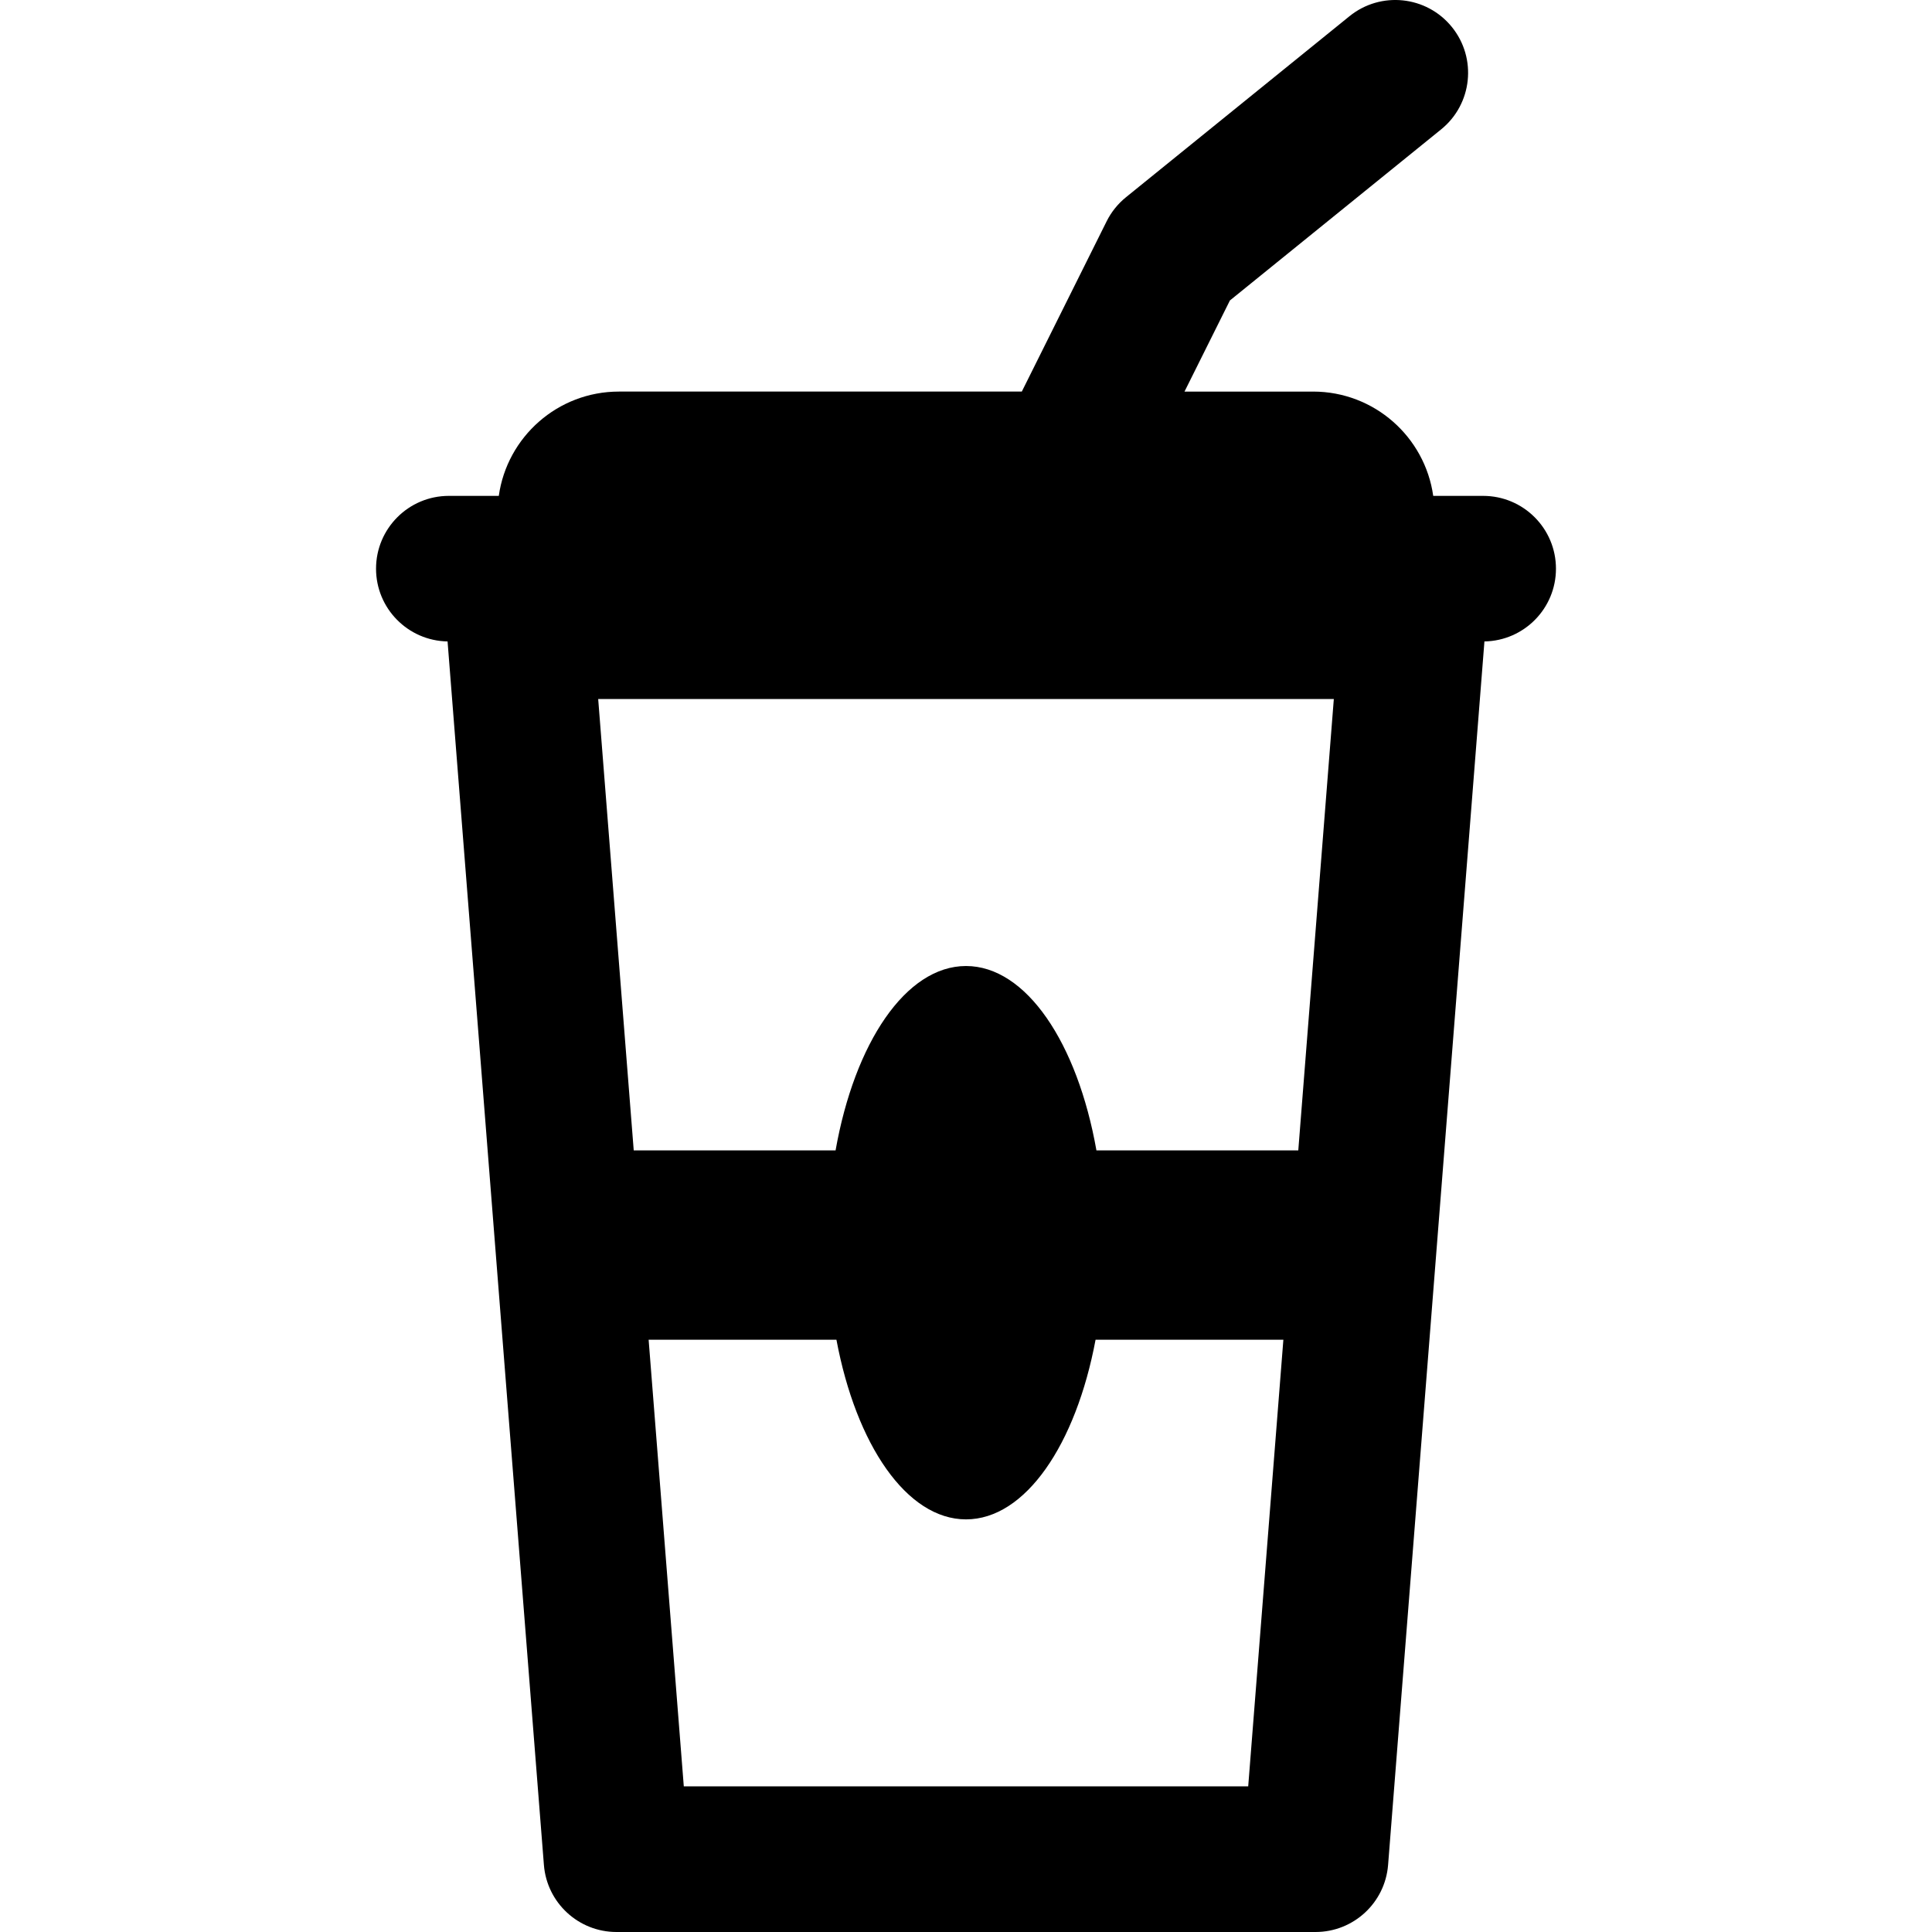<?xml version="1.0" encoding="iso-8859-1"?>
<!-- Uploaded to: SVG Repo, www.svgrepo.com, Generator: SVG Repo Mixer Tools -->
<!DOCTYPE svg PUBLIC "-//W3C//DTD SVG 1.1//EN" "http://www.w3.org/Graphics/SVG/1.1/DTD/svg11.dtd">
<svg fill="#000000" version="1.1" id="Capa_1" xmlns="http://www.w3.org/2000/svg" xmlns:xlink="http://www.w3.org/1999/xlink" 
	 width="800px" height="800px" viewBox="0 0 398 398" xml:space="preserve">
<g>
	<g>
		<path d="M320.534,117.154c0-8.284-6.716-15-15-15H295.25c-1.708-12.144-12.135-21.487-24.749-21.487h-26.489l9.354-18.771
			l43.508-35.239c6.438-5.214,7.43-14.659,2.216-21.097c-5.214-6.438-14.659-7.432-21.097-2.216l-46.041,37.29
			c-1.67,1.352-3.027,3.046-3.986,4.968l-17.47,35.064h-82.994c-12.614,0-23.041,9.344-24.749,21.487H92.466
			c-8.284,0-15,6.716-15,15c0,8.195,6.574,14.843,14.735,14.987l19.845,252.036C112.661,391.982,119.172,398,127,398h144
			c7.828,0,14.34-6.019,14.953-13.823l19.846-252.036C313.959,131.997,320.534,125.35,320.534,117.154z M267.452,236.984h-41.583
			c-3.915-22.126-14.466-37.981-26.868-37.981c-12.404,0-22.953,15.855-26.868,37.981h-41.583L123.229,144h151.544L267.452,236.984z
			 M140.865,368l-7.245-92.011h38.688c4.049,21.617,14.471,37.008,26.692,37.008c12.222,0,22.644-15.392,26.691-37.008h38.688
			L257.135,368H140.865z"/>
	</g>
</g>
</svg>